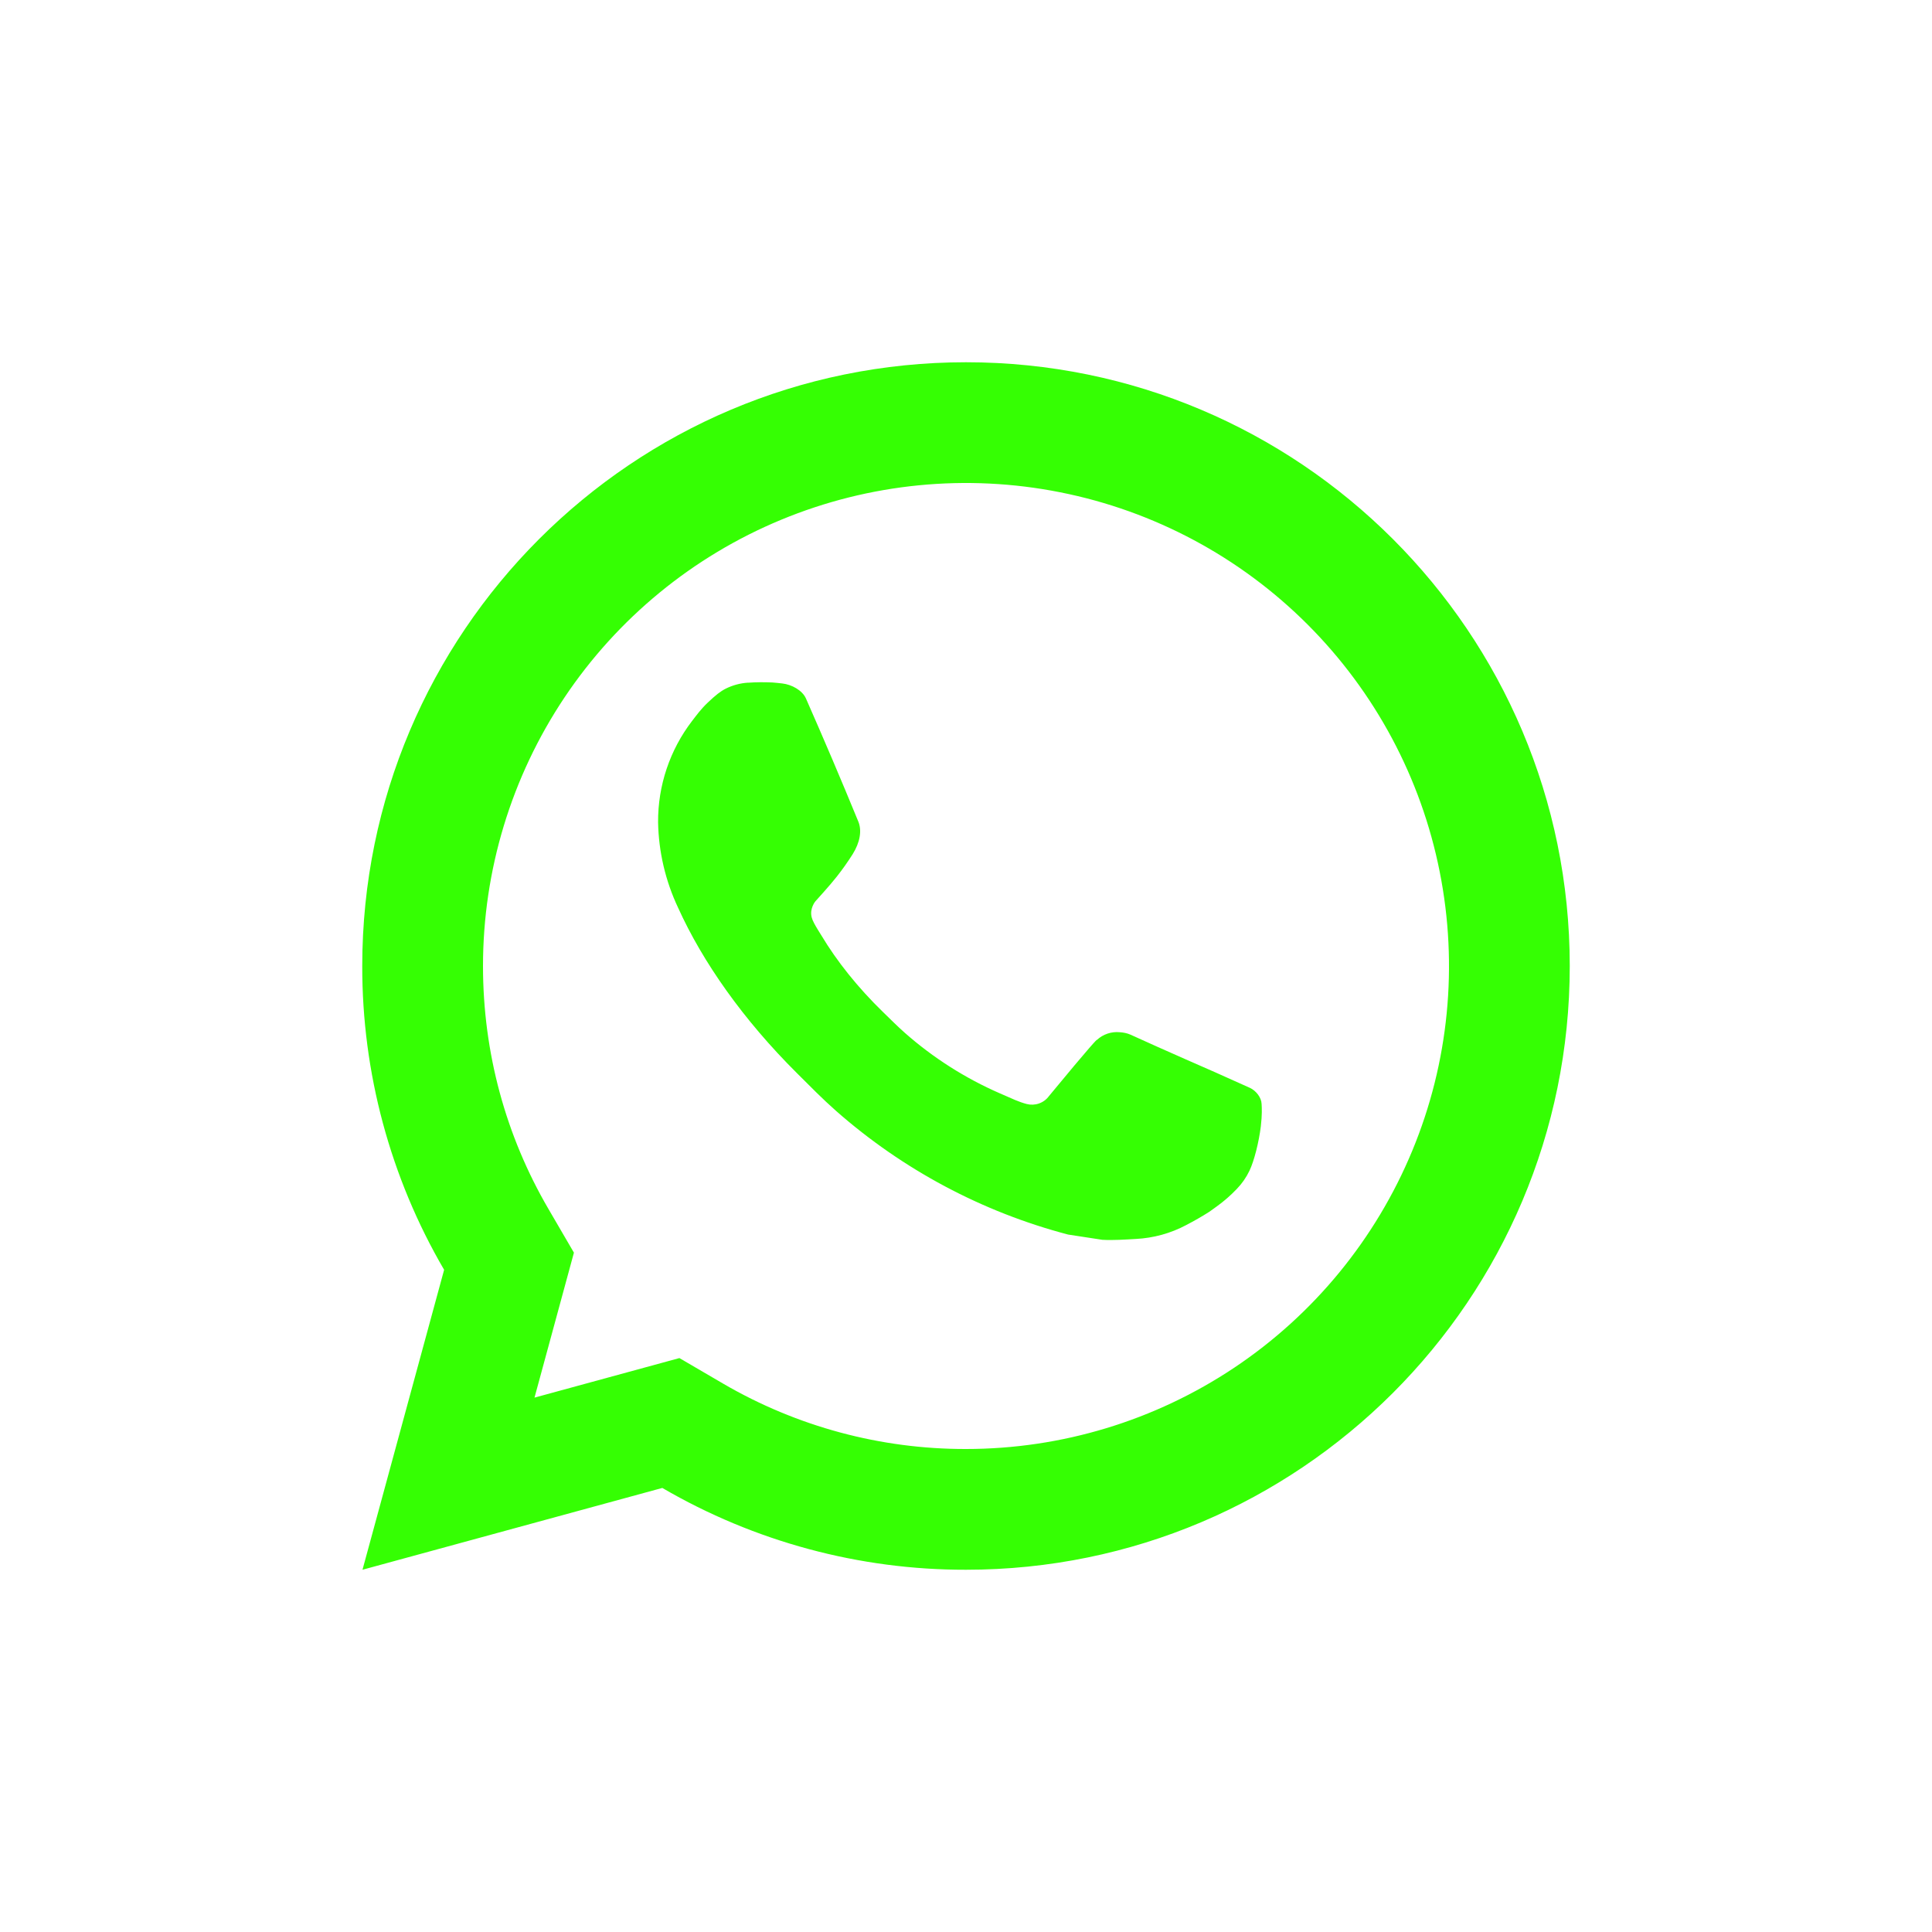 <svg width="32" height="32" viewBox="0 0 32 32" fill="none" xmlns="http://www.w3.org/2000/svg">
<g clip-path="url(#clip0_309_5001)">
<path d="M11.253 22.494L11.977 22.917C13.198 23.629 14.587 24.003 16 24C17.582 24 19.129 23.531 20.445 22.652C21.76 21.773 22.785 20.523 23.391 19.061C23.997 17.6 24.155 15.991 23.846 14.439C23.538 12.887 22.776 11.462 21.657 10.343C20.538 9.224 19.113 8.462 17.561 8.154C16.009 7.845 14.4 8.003 12.938 8.609C11.477 9.214 10.227 10.24 9.348 11.555C8.469 12.871 8 14.418 8 16C8 17.436 8.377 18.813 9.084 20.024L9.506 20.748L8.853 23.149L11.253 22.494ZM6.004 26L7.356 21.032C6.465 19.505 5.997 17.768 6 16C6 10.477 10.477 6 16 6C21.523 6 26 10.477 26 16C26 21.523 21.523 26 16 26C14.233 26.003 12.497 25.535 10.97 24.645L6.004 26ZM12.391 11.308C12.525 11.298 12.66 11.298 12.794 11.304C12.848 11.308 12.902 11.314 12.956 11.32C13.115 11.338 13.29 11.435 13.349 11.569C13.647 12.245 13.937 12.926 14.217 13.609C14.279 13.761 14.242 13.956 14.124 14.146C14.043 14.274 13.955 14.399 13.861 14.518C13.748 14.663 13.505 14.929 13.505 14.929C13.505 14.929 13.406 15.047 13.444 15.194C13.458 15.25 13.504 15.331 13.546 15.399L13.605 15.494C13.861 15.921 14.205 16.354 14.625 16.762C14.745 16.878 14.862 16.997 14.988 17.108C15.456 17.521 15.986 17.858 16.558 18.108L16.563 18.11C16.648 18.147 16.691 18.167 16.815 18.22C16.877 18.246 16.941 18.269 17.006 18.286C17.073 18.303 17.144 18.3 17.209 18.277C17.275 18.254 17.332 18.212 17.373 18.156C18.097 17.279 18.163 17.222 18.169 17.222V17.224C18.219 17.177 18.279 17.142 18.344 17.12C18.41 17.098 18.479 17.09 18.547 17.097C18.607 17.101 18.668 17.112 18.724 17.137C19.255 17.38 20.124 17.759 20.124 17.759L20.706 18.02C20.804 18.067 20.893 18.178 20.896 18.285C20.9 18.352 20.906 18.46 20.883 18.658C20.851 18.917 20.773 19.228 20.695 19.391C20.642 19.502 20.571 19.604 20.485 19.693C20.384 19.799 20.274 19.895 20.155 19.981C20.114 20.012 20.072 20.042 20.03 20.071C19.906 20.15 19.778 20.223 19.647 20.291C19.39 20.428 19.105 20.506 18.814 20.521C18.629 20.531 18.444 20.545 18.258 20.535C18.25 20.535 17.69 20.448 17.69 20.448C16.268 20.074 14.953 19.373 13.85 18.402C13.624 18.203 13.415 17.989 13.201 17.776C12.311 16.891 11.639 15.936 11.231 15.034C11.022 14.591 10.909 14.109 10.9 13.62C10.896 13.013 11.094 12.422 11.464 11.94C11.537 11.846 11.606 11.748 11.725 11.635C11.852 11.515 11.932 11.451 12.019 11.407C12.135 11.349 12.261 11.315 12.39 11.307L12.391 11.308Z" fill="#35FF03"/>
</g>
<defs>
<clipPath id="clip0_309_5001">
<rect width="24" height="24" fill="white" transform="translate(4 4)"/>
</clipPath>
</defs>
</svg>
